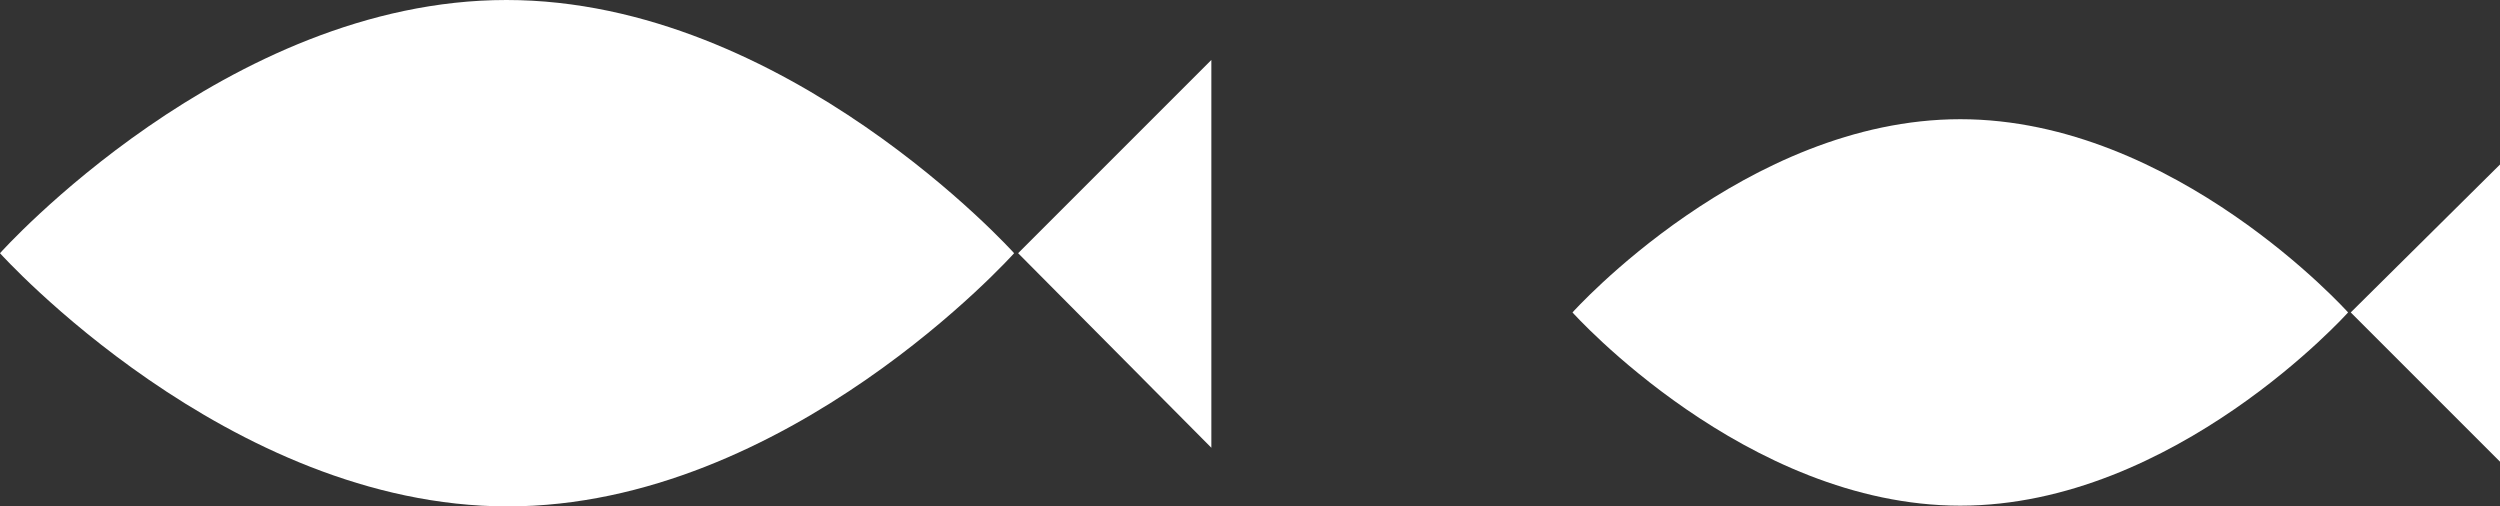 <?xml version="1.0" encoding="utf-8"?>
<!-- Generator: Adobe Illustrator 26.2.1, SVG Export Plug-In . SVG Version: 6.00 Build 0)  -->
<!DOCTYPE svg PUBLIC "-//W3C//DTD SVG 1.1//EN" "http://www.w3.org/Graphics/SVG/1.1/DTD/svg11.dtd">
<svg version="1.1" id="レイヤー_1" xmlns="http://www.w3.org/2000/svg" xmlns:xlink="http://www.w3.org/1999/xlink" x="0px"
	 y="0px" width="187.6px" height="38px" viewBox="0 0 187.6 38" style="enable-background:new 0 0 187.6 38;" xml:space="preserve">
<rect x="0" y="0" width="187.6" height="38" fill="#333333" stroke="none"/>
<g id="グループ_46">
	<g>
		<defs>
			<rect id="SVGID_1_" width="90.9" height="38"/>
		</defs>
		<clipPath id="SVGID_00000119822881830517250590000010760383104016900788_">
			<use xlink:href="#SVGID_1_"  style="overflow:visible;"/>
		</clipPath>
		<g id="グループ_45" style="clip-path:url(#SVGID_00000119822881830517250590000010760383104016900788_);">
			<path id="パス_163" style="fill:#FFFFFF;" d="M76.1,19c0,0-17,19-38,19S0,19,0,19S17,0,38,0S76.1,19,76.1,19"/>
			<path id="パス_164" style="fill:#FFFFFF;" d="M90.9,33.6L76.4,19L90.9,4.5V33.6z"/>
		</g>
	</g>
</g>
<g id="グループ_639" transform="translate(118 8.945)">
	<g>
		<defs>
			<rect id="SVGID_00000096055089144049725770000000796140526495159996_" y="0" width="69.6" height="29.1"/>
		</defs>
		<clipPath id="SVGID_00000177468099119671002330000007140300644234729376_">
			<use xlink:href="#SVGID_00000096055089144049725770000000796140526495159996_"  style="overflow:visible;"/>
		</clipPath>
		<g id="グループ_45-2" style="clip-path:url(#SVGID_00000177468099119671002330000007140300644234729376_);">
			<path id="パス_163-2" style="fill:#FFFFFF;" d="M58.2,14.5c0,0-13,14.5-29.1,14.5S0,14.5,0,14.5S13,0,29.1,0S58.2,14.5,58.2,14.5"/>
			<path id="パス_164-2" style="fill:#FFFFFF;" d="M69.6,25.7L58.4,14.5L69.6,3.4V25.7z"/>
		</g>
	</g>
</g>
</svg>
